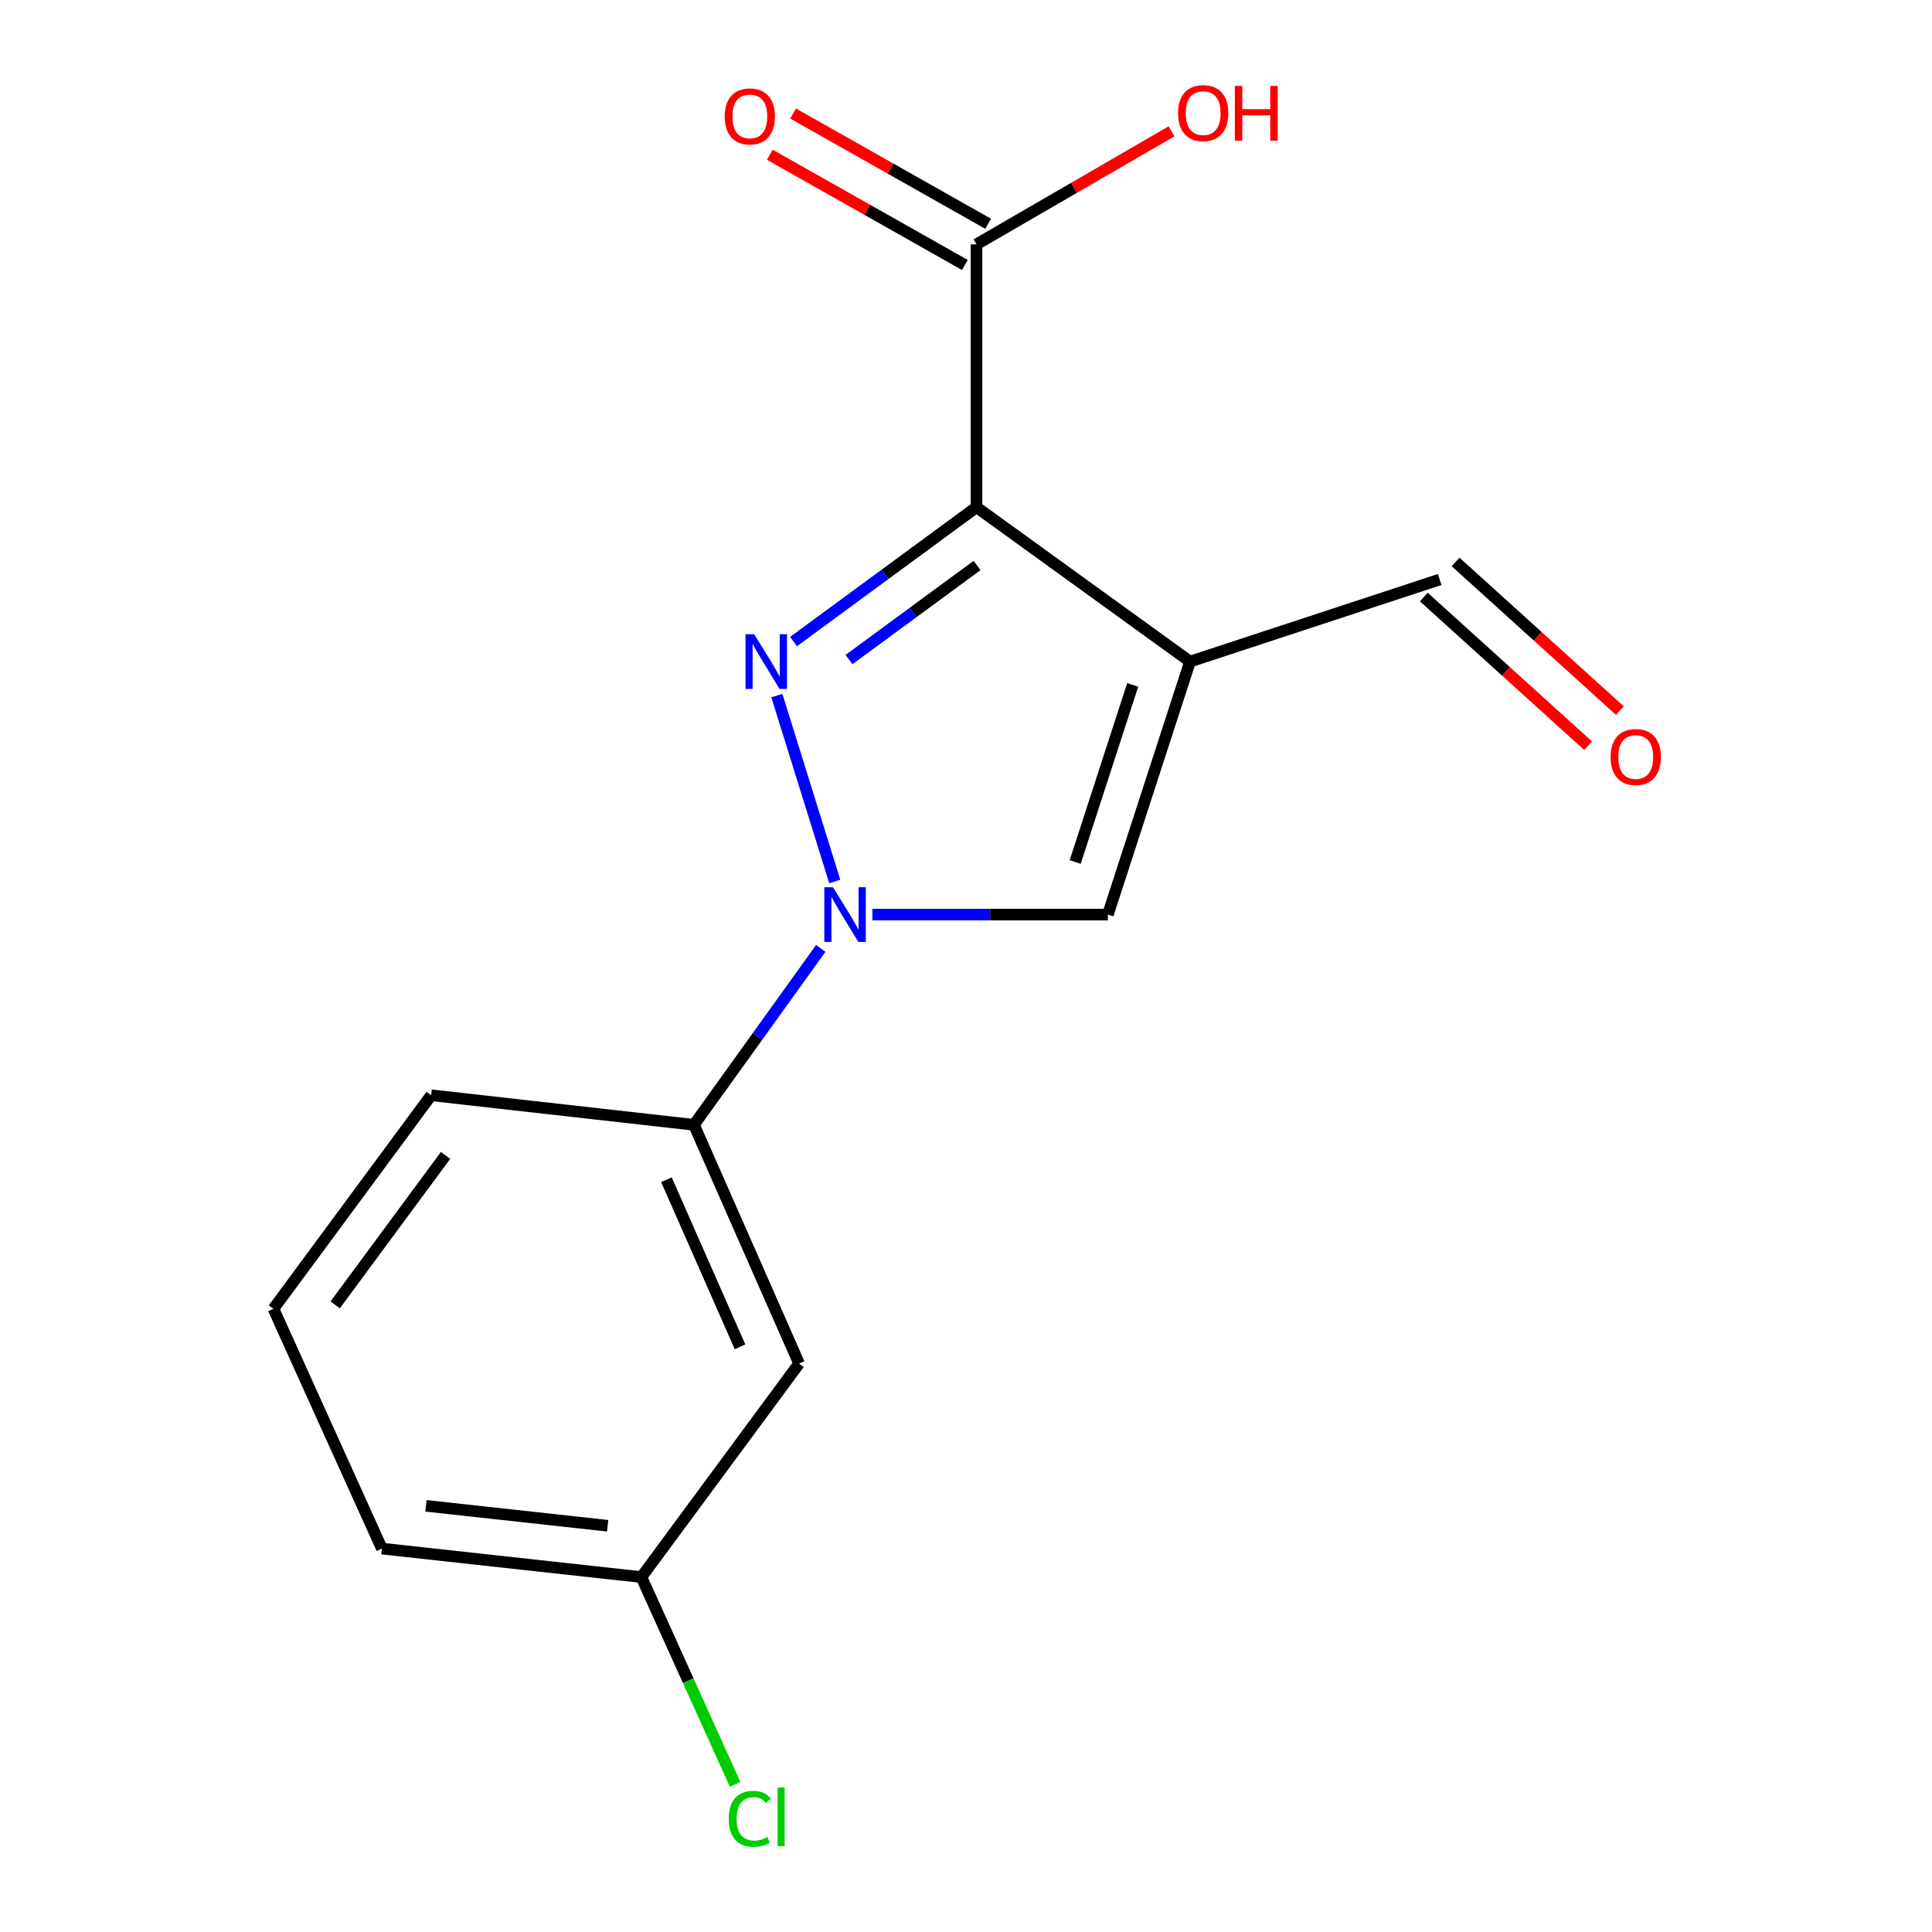<?xml version='1.0' encoding='iso-8859-1'?>
<svg version='1.1' baseProfile='full'
              xmlns='http://www.w3.org/2000/svg'
                      xmlns:rdkit='http://www.rdkit.org/xml'
                      xmlns:xlink='http://www.w3.org/1999/xlink'
                  xml:space='preserve'
width='1000px' height='1000px' viewBox='0 0 1000 1000'>
<!-- END OF HEADER -->
<rect style='opacity:1.0;fill:#FFFFFF;stroke:none' width='1000' height='1000' x='0' y='0'> </rect>
<path class='bond-0' d='M 505.428,262.518 L 458.079,297.294' style='fill:none;fill-rule:evenodd;stroke:#000000;stroke-width:6px;stroke-linecap:butt;stroke-linejoin:miter;stroke-opacity:1' />
<path class='bond-0' d='M 458.079,297.294 L 410.729,332.07' style='fill:none;fill-rule:evenodd;stroke:#0000FF;stroke-width:6px;stroke-linecap:butt;stroke-linejoin:miter;stroke-opacity:1' />
<path class='bond-0' d='M 505.726,292.696 L 472.581,317.039' style='fill:none;fill-rule:evenodd;stroke:#000000;stroke-width:6px;stroke-linecap:butt;stroke-linejoin:miter;stroke-opacity:1' />
<path class='bond-0' d='M 472.581,317.039 L 439.436,341.382' style='fill:none;fill-rule:evenodd;stroke:#0000FF;stroke-width:6px;stroke-linecap:butt;stroke-linejoin:miter;stroke-opacity:1' />
<path class='bond-1' d='M 505.428,262.518 L 615.958,342.437' style='fill:none;fill-rule:evenodd;stroke:#000000;stroke-width:6px;stroke-linecap:butt;stroke-linejoin:miter;stroke-opacity:1' />
<path class='bond-4' d='M 505.428,262.518 L 505.428,126.483' style='fill:none;fill-rule:evenodd;stroke:#000000;stroke-width:6px;stroke-linecap:butt;stroke-linejoin:miter;stroke-opacity:1' />
<path class='bond-2' d='M 402.093,360.026 L 432.069,456.254' style='fill:none;fill-rule:evenodd;stroke:#0000FF;stroke-width:6px;stroke-linecap:butt;stroke-linejoin:miter;stroke-opacity:1' />
<path class='bond-3' d='M 615.958,342.437 L 573.439,473.382' style='fill:none;fill-rule:evenodd;stroke:#000000;stroke-width:6px;stroke-linecap:butt;stroke-linejoin:miter;stroke-opacity:1' />
<path class='bond-3' d='M 586.279,354.513 L 556.516,446.174' style='fill:none;fill-rule:evenodd;stroke:#000000;stroke-width:6px;stroke-linecap:butt;stroke-linejoin:miter;stroke-opacity:1' />
<path class='bond-7' d='M 615.958,342.437 L 745.187,299.946' style='fill:none;fill-rule:evenodd;stroke:#000000;stroke-width:6px;stroke-linecap:butt;stroke-linejoin:miter;stroke-opacity:1' />
<path class='bond-5' d='M 424.821,490.892 L 392.01,536.551' style='fill:none;fill-rule:evenodd;stroke:#0000FF;stroke-width:6px;stroke-linecap:butt;stroke-linejoin:miter;stroke-opacity:1' />
<path class='bond-5' d='M 392.01,536.551 L 359.2,582.21' style='fill:none;fill-rule:evenodd;stroke:#000000;stroke-width:6px;stroke-linecap:butt;stroke-linejoin:miter;stroke-opacity:1' />
<path class='bond-16' d='M 451.545,473.382 L 512.492,473.382' style='fill:none;fill-rule:evenodd;stroke:#0000FF;stroke-width:6px;stroke-linecap:butt;stroke-linejoin:miter;stroke-opacity:1' />
<path class='bond-16' d='M 512.492,473.382 L 573.439,473.382' style='fill:none;fill-rule:evenodd;stroke:#000000;stroke-width:6px;stroke-linecap:butt;stroke-linejoin:miter;stroke-opacity:1' />
<path class='bond-8' d='M 511.456,115.819 L 460.98,87.29' style='fill:none;fill-rule:evenodd;stroke:#000000;stroke-width:6px;stroke-linecap:butt;stroke-linejoin:miter;stroke-opacity:1' />
<path class='bond-8' d='M 460.98,87.29 L 410.504,58.762' style='fill:none;fill-rule:evenodd;stroke:#FF0000;stroke-width:6px;stroke-linecap:butt;stroke-linejoin:miter;stroke-opacity:1' />
<path class='bond-8' d='M 499.401,137.147 L 448.925,108.618' style='fill:none;fill-rule:evenodd;stroke:#000000;stroke-width:6px;stroke-linecap:butt;stroke-linejoin:miter;stroke-opacity:1' />
<path class='bond-8' d='M 448.925,108.618 L 398.45,80.089' style='fill:none;fill-rule:evenodd;stroke:#FF0000;stroke-width:6px;stroke-linecap:butt;stroke-linejoin:miter;stroke-opacity:1' />
<path class='bond-11' d='M 505.428,126.483 L 555.9,97.228' style='fill:none;fill-rule:evenodd;stroke:#000000;stroke-width:6px;stroke-linecap:butt;stroke-linejoin:miter;stroke-opacity:1' />
<path class='bond-11' d='M 555.9,97.228 L 606.372,67.973' style='fill:none;fill-rule:evenodd;stroke:#FF0000;stroke-width:6px;stroke-linecap:butt;stroke-linejoin:miter;stroke-opacity:1' />
<path class='bond-6' d='M 359.2,582.21 L 413.613,705.764' style='fill:none;fill-rule:evenodd;stroke:#000000;stroke-width:6px;stroke-linecap:butt;stroke-linejoin:miter;stroke-opacity:1' />
<path class='bond-6' d='M 344.941,610.617 L 383.031,697.105' style='fill:none;fill-rule:evenodd;stroke:#000000;stroke-width:6px;stroke-linecap:butt;stroke-linejoin:miter;stroke-opacity:1' />
<path class='bond-13' d='M 359.2,582.21 L 223.165,566.898' style='fill:none;fill-rule:evenodd;stroke:#000000;stroke-width:6px;stroke-linecap:butt;stroke-linejoin:miter;stroke-opacity:1' />
<path class='bond-10' d='M 413.613,705.764 L 331.993,816.293' style='fill:none;fill-rule:evenodd;stroke:#000000;stroke-width:6px;stroke-linecap:butt;stroke-linejoin:miter;stroke-opacity:1' />
<path class='bond-9' d='M 736.969,309.029 L 779.491,347.501' style='fill:none;fill-rule:evenodd;stroke:#000000;stroke-width:6px;stroke-linecap:butt;stroke-linejoin:miter;stroke-opacity:1' />
<path class='bond-9' d='M 779.491,347.501 L 822.013,385.974' style='fill:none;fill-rule:evenodd;stroke:#FF0000;stroke-width:6px;stroke-linecap:butt;stroke-linejoin:miter;stroke-opacity:1' />
<path class='bond-9' d='M 753.405,290.863 L 795.927,329.335' style='fill:none;fill-rule:evenodd;stroke:#000000;stroke-width:6px;stroke-linecap:butt;stroke-linejoin:miter;stroke-opacity:1' />
<path class='bond-9' d='M 795.927,329.335 L 838.449,367.807' style='fill:none;fill-rule:evenodd;stroke:#FF0000;stroke-width:6px;stroke-linecap:butt;stroke-linejoin:miter;stroke-opacity:1' />
<path class='bond-12' d='M 331.993,816.293 L 356.238,869.923' style='fill:none;fill-rule:evenodd;stroke:#000000;stroke-width:6px;stroke-linecap:butt;stroke-linejoin:miter;stroke-opacity:1' />
<path class='bond-12' d='M 356.238,869.923 L 380.483,923.553' style='fill:none;fill-rule:evenodd;stroke:#00CC00;stroke-width:6px;stroke-linecap:butt;stroke-linejoin:miter;stroke-opacity:1' />
<path class='bond-17' d='M 331.993,816.293 L 197.659,801.553' style='fill:none;fill-rule:evenodd;stroke:#000000;stroke-width:6px;stroke-linecap:butt;stroke-linejoin:miter;stroke-opacity:1' />
<path class='bond-17' d='M 314.515,789.729 L 220.481,779.412' style='fill:none;fill-rule:evenodd;stroke:#000000;stroke-width:6px;stroke-linecap:butt;stroke-linejoin:miter;stroke-opacity:1' />
<path class='bond-14' d='M 223.165,566.898 L 141.53,677.427' style='fill:none;fill-rule:evenodd;stroke:#000000;stroke-width:6px;stroke-linecap:butt;stroke-linejoin:miter;stroke-opacity:1' />
<path class='bond-14' d='M 230.626,598.032 L 173.482,675.402' style='fill:none;fill-rule:evenodd;stroke:#000000;stroke-width:6px;stroke-linecap:butt;stroke-linejoin:miter;stroke-opacity:1' />
<path class='bond-15' d='M 141.53,677.427 L 197.659,801.553' style='fill:none;fill-rule:evenodd;stroke:#000000;stroke-width:6px;stroke-linecap:butt;stroke-linejoin:miter;stroke-opacity:1' />
<path  class='atom-1' d='M 390.354 328.277
L 399.634 343.277
Q 400.554 344.757, 402.034 347.437
Q 403.514 350.117, 403.594 350.277
L 403.594 328.277
L 407.354 328.277
L 407.354 356.597
L 403.474 356.597
L 393.514 340.197
Q 392.354 338.277, 391.114 336.077
Q 389.914 333.877, 389.554 333.197
L 389.554 356.597
L 385.874 356.597
L 385.874 328.277
L 390.354 328.277
' fill='#0000FF'/>
<path  class='atom-3' d='M 431.144 459.222
L 440.424 474.222
Q 441.344 475.702, 442.824 478.382
Q 444.304 481.062, 444.384 481.222
L 444.384 459.222
L 448.144 459.222
L 448.144 487.542
L 444.264 487.542
L 434.304 471.142
Q 433.144 469.222, 431.904 467.022
Q 430.704 464.822, 430.344 464.142
L 430.344 487.542
L 426.664 487.542
L 426.664 459.222
L 431.144 459.222
' fill='#0000FF'/>
<path  class='atom-9' d='M 375.108 60.254
Q 375.108 53.454, 378.468 49.654
Q 381.828 45.854, 388.108 45.854
Q 394.388 45.854, 397.748 49.654
Q 401.108 53.454, 401.108 60.254
Q 401.108 67.134, 397.708 71.054
Q 394.308 74.934, 388.108 74.934
Q 381.868 74.934, 378.468 71.054
Q 375.108 67.174, 375.108 60.254
M 388.108 71.734
Q 392.428 71.734, 394.748 68.854
Q 397.108 65.934, 397.108 60.254
Q 397.108 54.694, 394.748 51.894
Q 392.428 49.054, 388.108 49.054
Q 383.788 49.054, 381.428 51.854
Q 379.108 54.654, 379.108 60.254
Q 379.108 65.974, 381.428 68.854
Q 383.788 71.734, 388.108 71.734
' fill='#FF0000'/>
<path  class='atom-10' d='M 833.652 391.827
Q 833.652 385.027, 837.012 381.227
Q 840.372 377.427, 846.652 377.427
Q 852.932 377.427, 856.292 381.227
Q 859.652 385.027, 859.652 391.827
Q 859.652 398.707, 856.252 402.627
Q 852.852 406.507, 846.652 406.507
Q 840.412 406.507, 837.012 402.627
Q 833.652 398.747, 833.652 391.827
M 846.652 403.307
Q 850.972 403.307, 853.292 400.427
Q 855.652 397.507, 855.652 391.827
Q 855.652 386.267, 853.292 383.467
Q 850.972 380.627, 846.652 380.627
Q 842.332 380.627, 839.972 383.427
Q 837.652 386.227, 837.652 391.827
Q 837.652 397.547, 839.972 400.427
Q 842.332 403.307, 846.652 403.307
' fill='#FF0000'/>
<path  class='atom-12' d='M 609.763 58.552
Q 609.763 51.752, 613.123 47.952
Q 616.483 44.152, 622.763 44.152
Q 629.043 44.152, 632.403 47.952
Q 635.763 51.752, 635.763 58.552
Q 635.763 65.432, 632.363 69.352
Q 628.963 73.232, 622.763 73.232
Q 616.523 73.232, 613.123 69.352
Q 609.763 65.472, 609.763 58.552
M 622.763 70.032
Q 627.083 70.032, 629.403 67.152
Q 631.763 64.232, 631.763 58.552
Q 631.763 52.992, 629.403 50.192
Q 627.083 47.352, 622.763 47.352
Q 618.443 47.352, 616.083 50.152
Q 613.763 52.952, 613.763 58.552
Q 613.763 64.272, 616.083 67.152
Q 618.443 70.032, 622.763 70.032
' fill='#FF0000'/>
<path  class='atom-12' d='M 639.163 44.472
L 643.003 44.472
L 643.003 56.512
L 657.483 56.512
L 657.483 44.472
L 661.323 44.472
L 661.323 72.792
L 657.483 72.792
L 657.483 59.712
L 643.003 59.712
L 643.003 72.792
L 639.163 72.792
L 639.163 44.472
' fill='#FF0000'/>
<path  class='atom-13' d='M 377.188 941.399
Q 377.188 934.359, 380.468 930.679
Q 383.788 926.959, 390.068 926.959
Q 395.908 926.959, 399.028 931.079
L 396.388 933.239
Q 394.108 930.239, 390.068 930.239
Q 385.788 930.239, 383.508 933.119
Q 381.268 935.959, 381.268 941.399
Q 381.268 946.999, 383.588 949.879
Q 385.948 952.759, 390.508 952.759
Q 393.628 952.759, 397.268 950.879
L 398.388 953.879
Q 396.908 954.839, 394.668 955.399
Q 392.428 955.959, 389.948 955.959
Q 383.788 955.959, 380.468 952.199
Q 377.188 948.439, 377.188 941.399
' fill='#00CC00'/>
<path  class='atom-13' d='M 402.468 925.239
L 406.148 925.239
L 406.148 955.599
L 402.468 955.599
L 402.468 925.239
' fill='#00CC00'/>
</svg>
